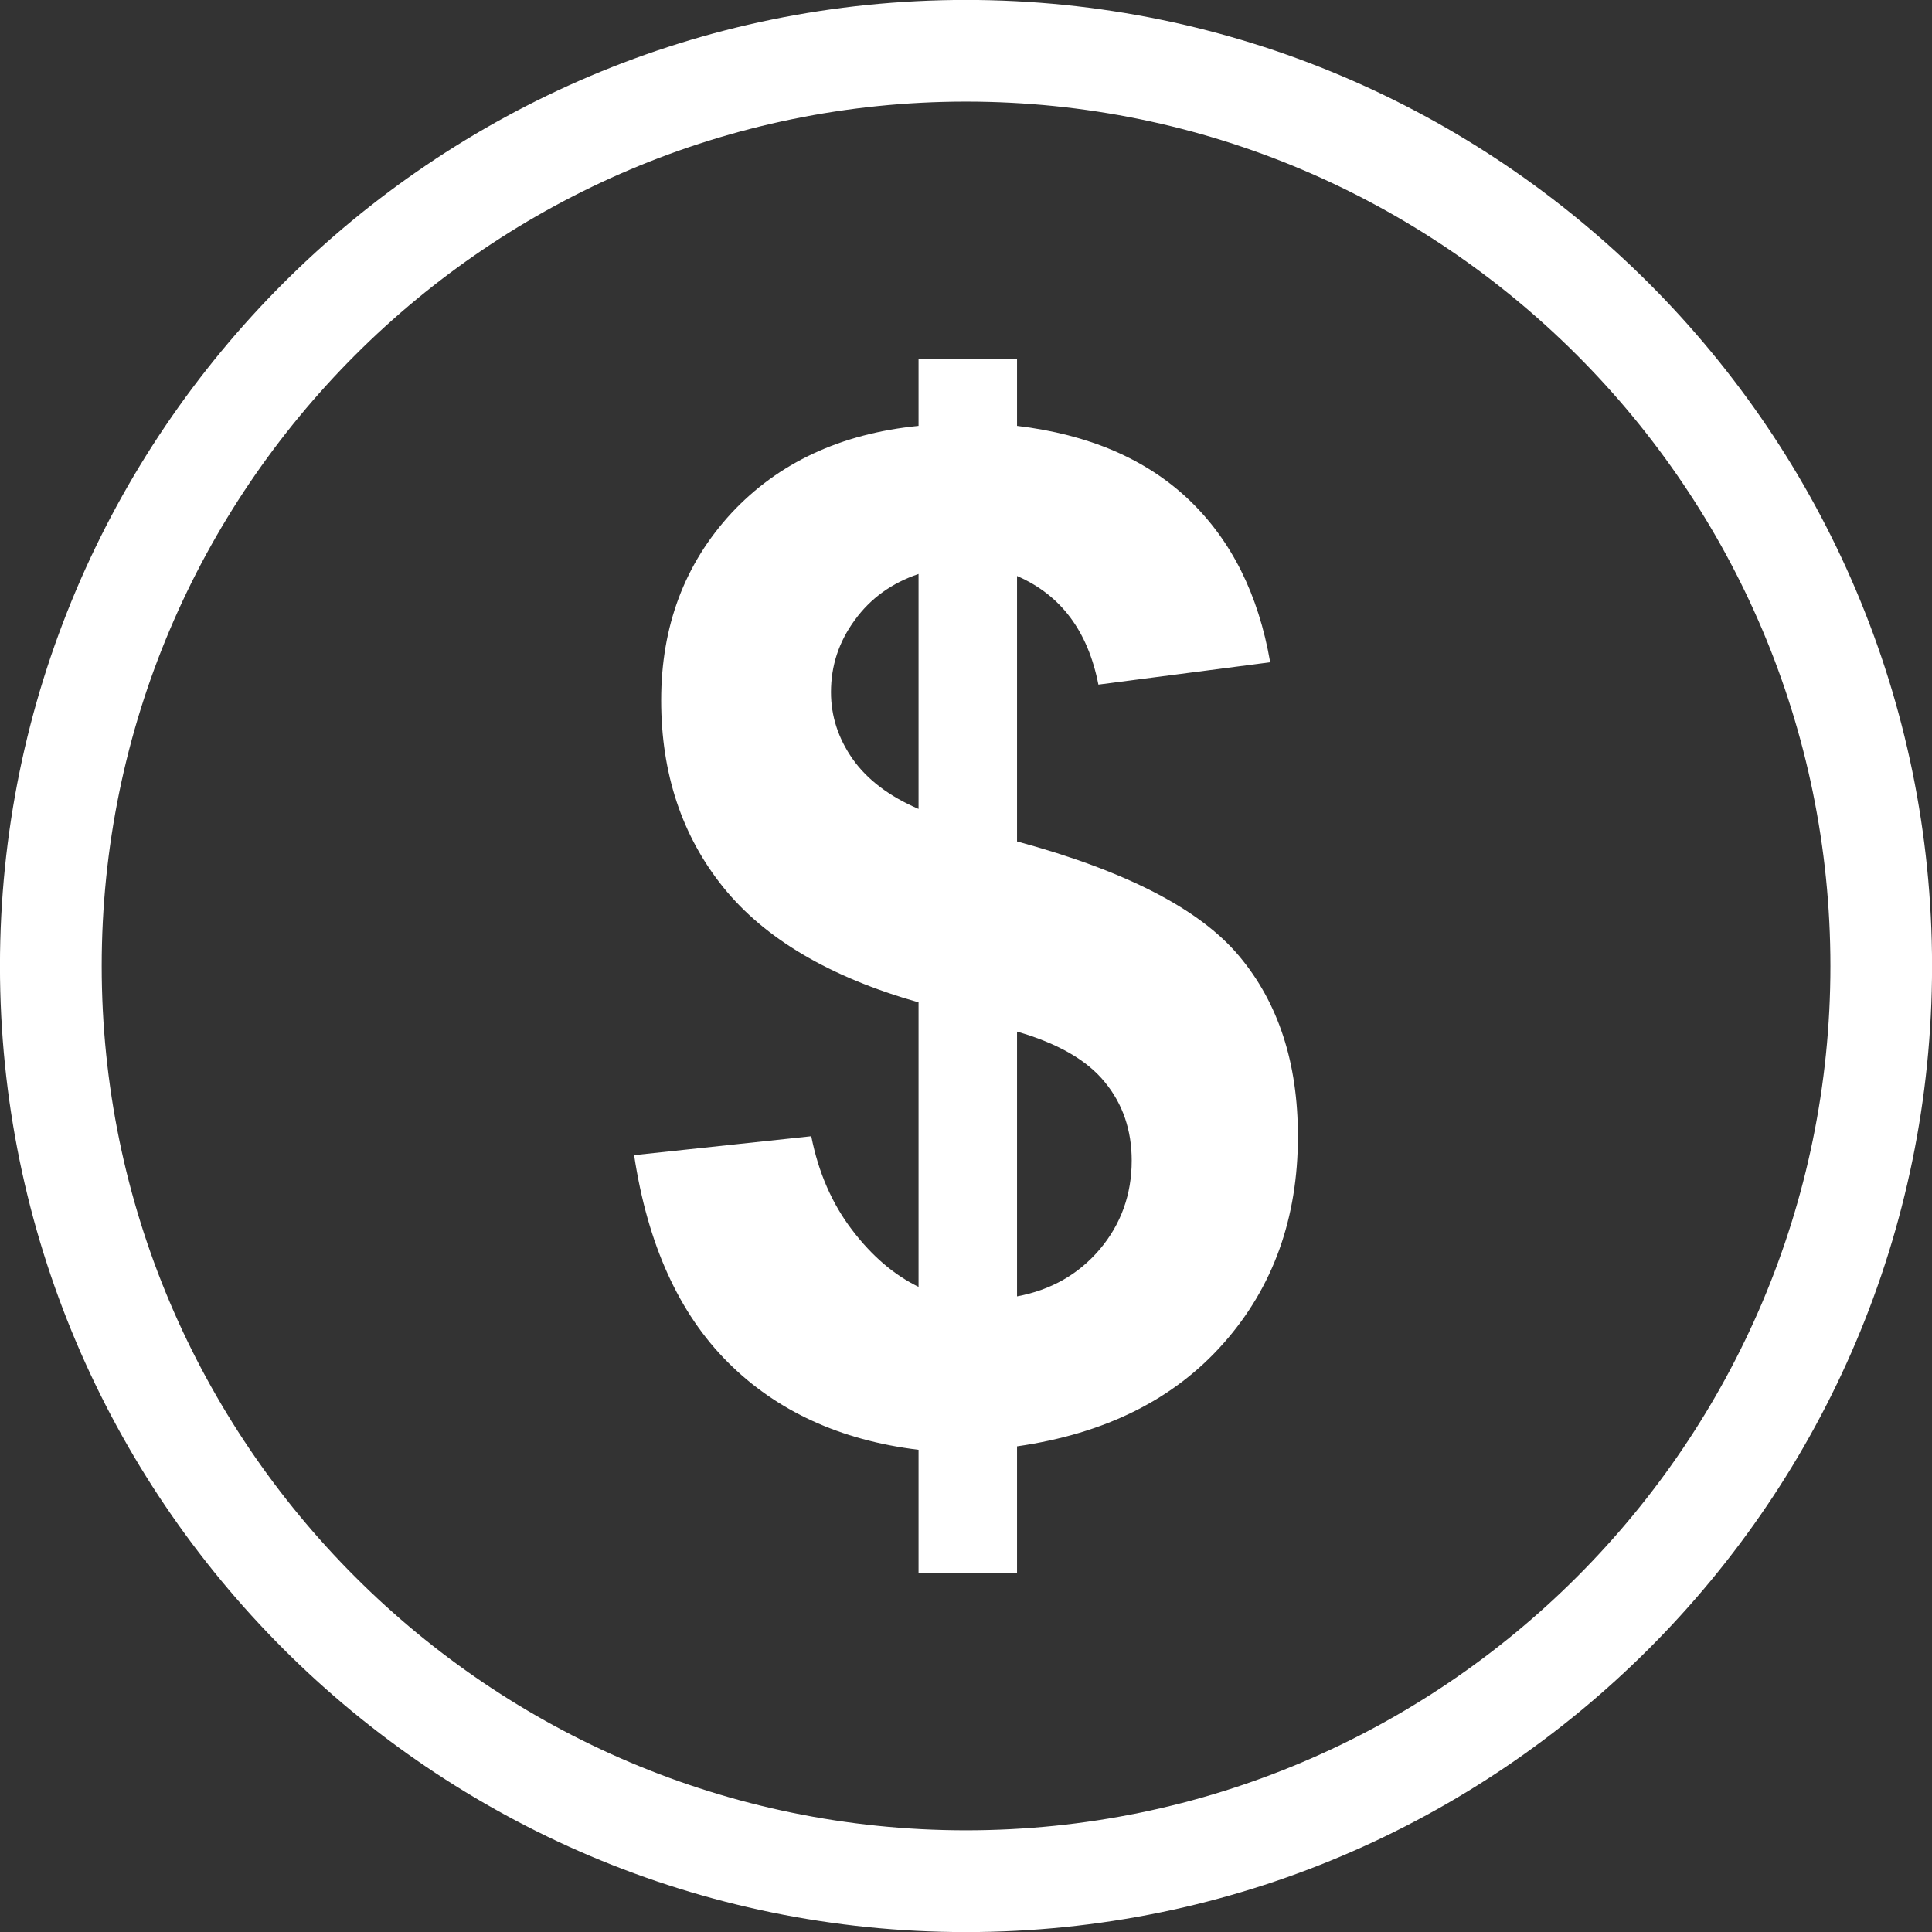 <?xml version="1.0" encoding="UTF-8"?><svg xmlns="http://www.w3.org/2000/svg" xmlns:xlink="http://www.w3.org/1999/xlink" fill="#000000" height="295" preserveAspectRatio="xMidYMid meet" version="1" viewBox="65.1 65.1 295.0 295.0" width="295" zoomAndPan="magnify"><rect x="65.1" y="65.1" width="295.0" height="295.0" fill="#333333" stroke="none"/><g fill="#ffffff" id="change1_1"><path d="M 80.629 212.605 C 80.629 285.383 139.844 344.574 212.598 344.574 C 285.375 344.574 344.59 285.383 344.59 212.605 C 344.59 139.828 285.375 80.613 212.598 80.613 C 139.844 80.613 80.629 139.828 80.629 212.605 Z M 360.109 212.605 C 360.109 293.938 293.953 360.113 212.598 360.113 C 131.27 360.113 65.094 293.938 65.094 212.605 C 65.094 131.266 131.27 65.09 212.598 65.09 C 293.953 65.09 360.109 131.266 360.109 212.605" fill="inherit"/><path d="M 220.391 263.047 C 225.574 262.078 229.793 259.68 233.043 255.844 C 236.266 252.012 237.902 247.492 237.902 242.305 C 237.902 237.688 236.547 233.672 233.805 230.34 C 231.082 226.973 226.605 224.41 220.391 222.613 Z M 205.355 152.742 C 201.285 154.113 198.016 156.457 195.613 159.785 C 193.172 163.113 191.984 166.77 191.984 170.781 C 191.984 174.453 193.09 177.844 195.293 180.992 C 197.512 184.137 200.855 186.68 205.355 188.617 Z M 205.355 261.594 L 205.355 218.152 C 191.801 214.301 181.871 208.43 175.539 200.582 C 169.227 192.734 166.055 183.211 166.055 172.031 C 166.055 160.695 169.648 151.172 176.785 143.441 C 183.953 135.758 193.473 131.309 205.355 130.129 L 205.355 119.867 L 220.391 119.867 L 220.391 130.129 C 231.387 131.438 240.102 135.211 246.617 141.387 C 253.113 147.578 257.254 155.852 259.047 166.223 L 232.816 169.633 C 231.223 161.48 227.09 155.953 220.391 153.047 L 220.391 193.578 C 236.977 198.078 248.273 203.891 254.285 211.055 C 260.301 218.219 263.281 227.395 263.281 238.594 C 263.281 251.082 259.512 261.637 251.941 270.188 C 244.375 278.766 233.867 284.008 220.391 285.945 L 220.391 305.336 L 205.355 305.336 L 205.355 286.473 C 193.395 285.02 183.691 280.559 176.223 273.094 C 168.762 265.629 163.98 255.098 161.922 241.48 L 188.973 238.594 C 190.066 244.121 192.145 248.887 195.191 252.879 C 198.238 256.895 201.625 259.777 205.355 261.594" fill="inherit"/></g></svg>